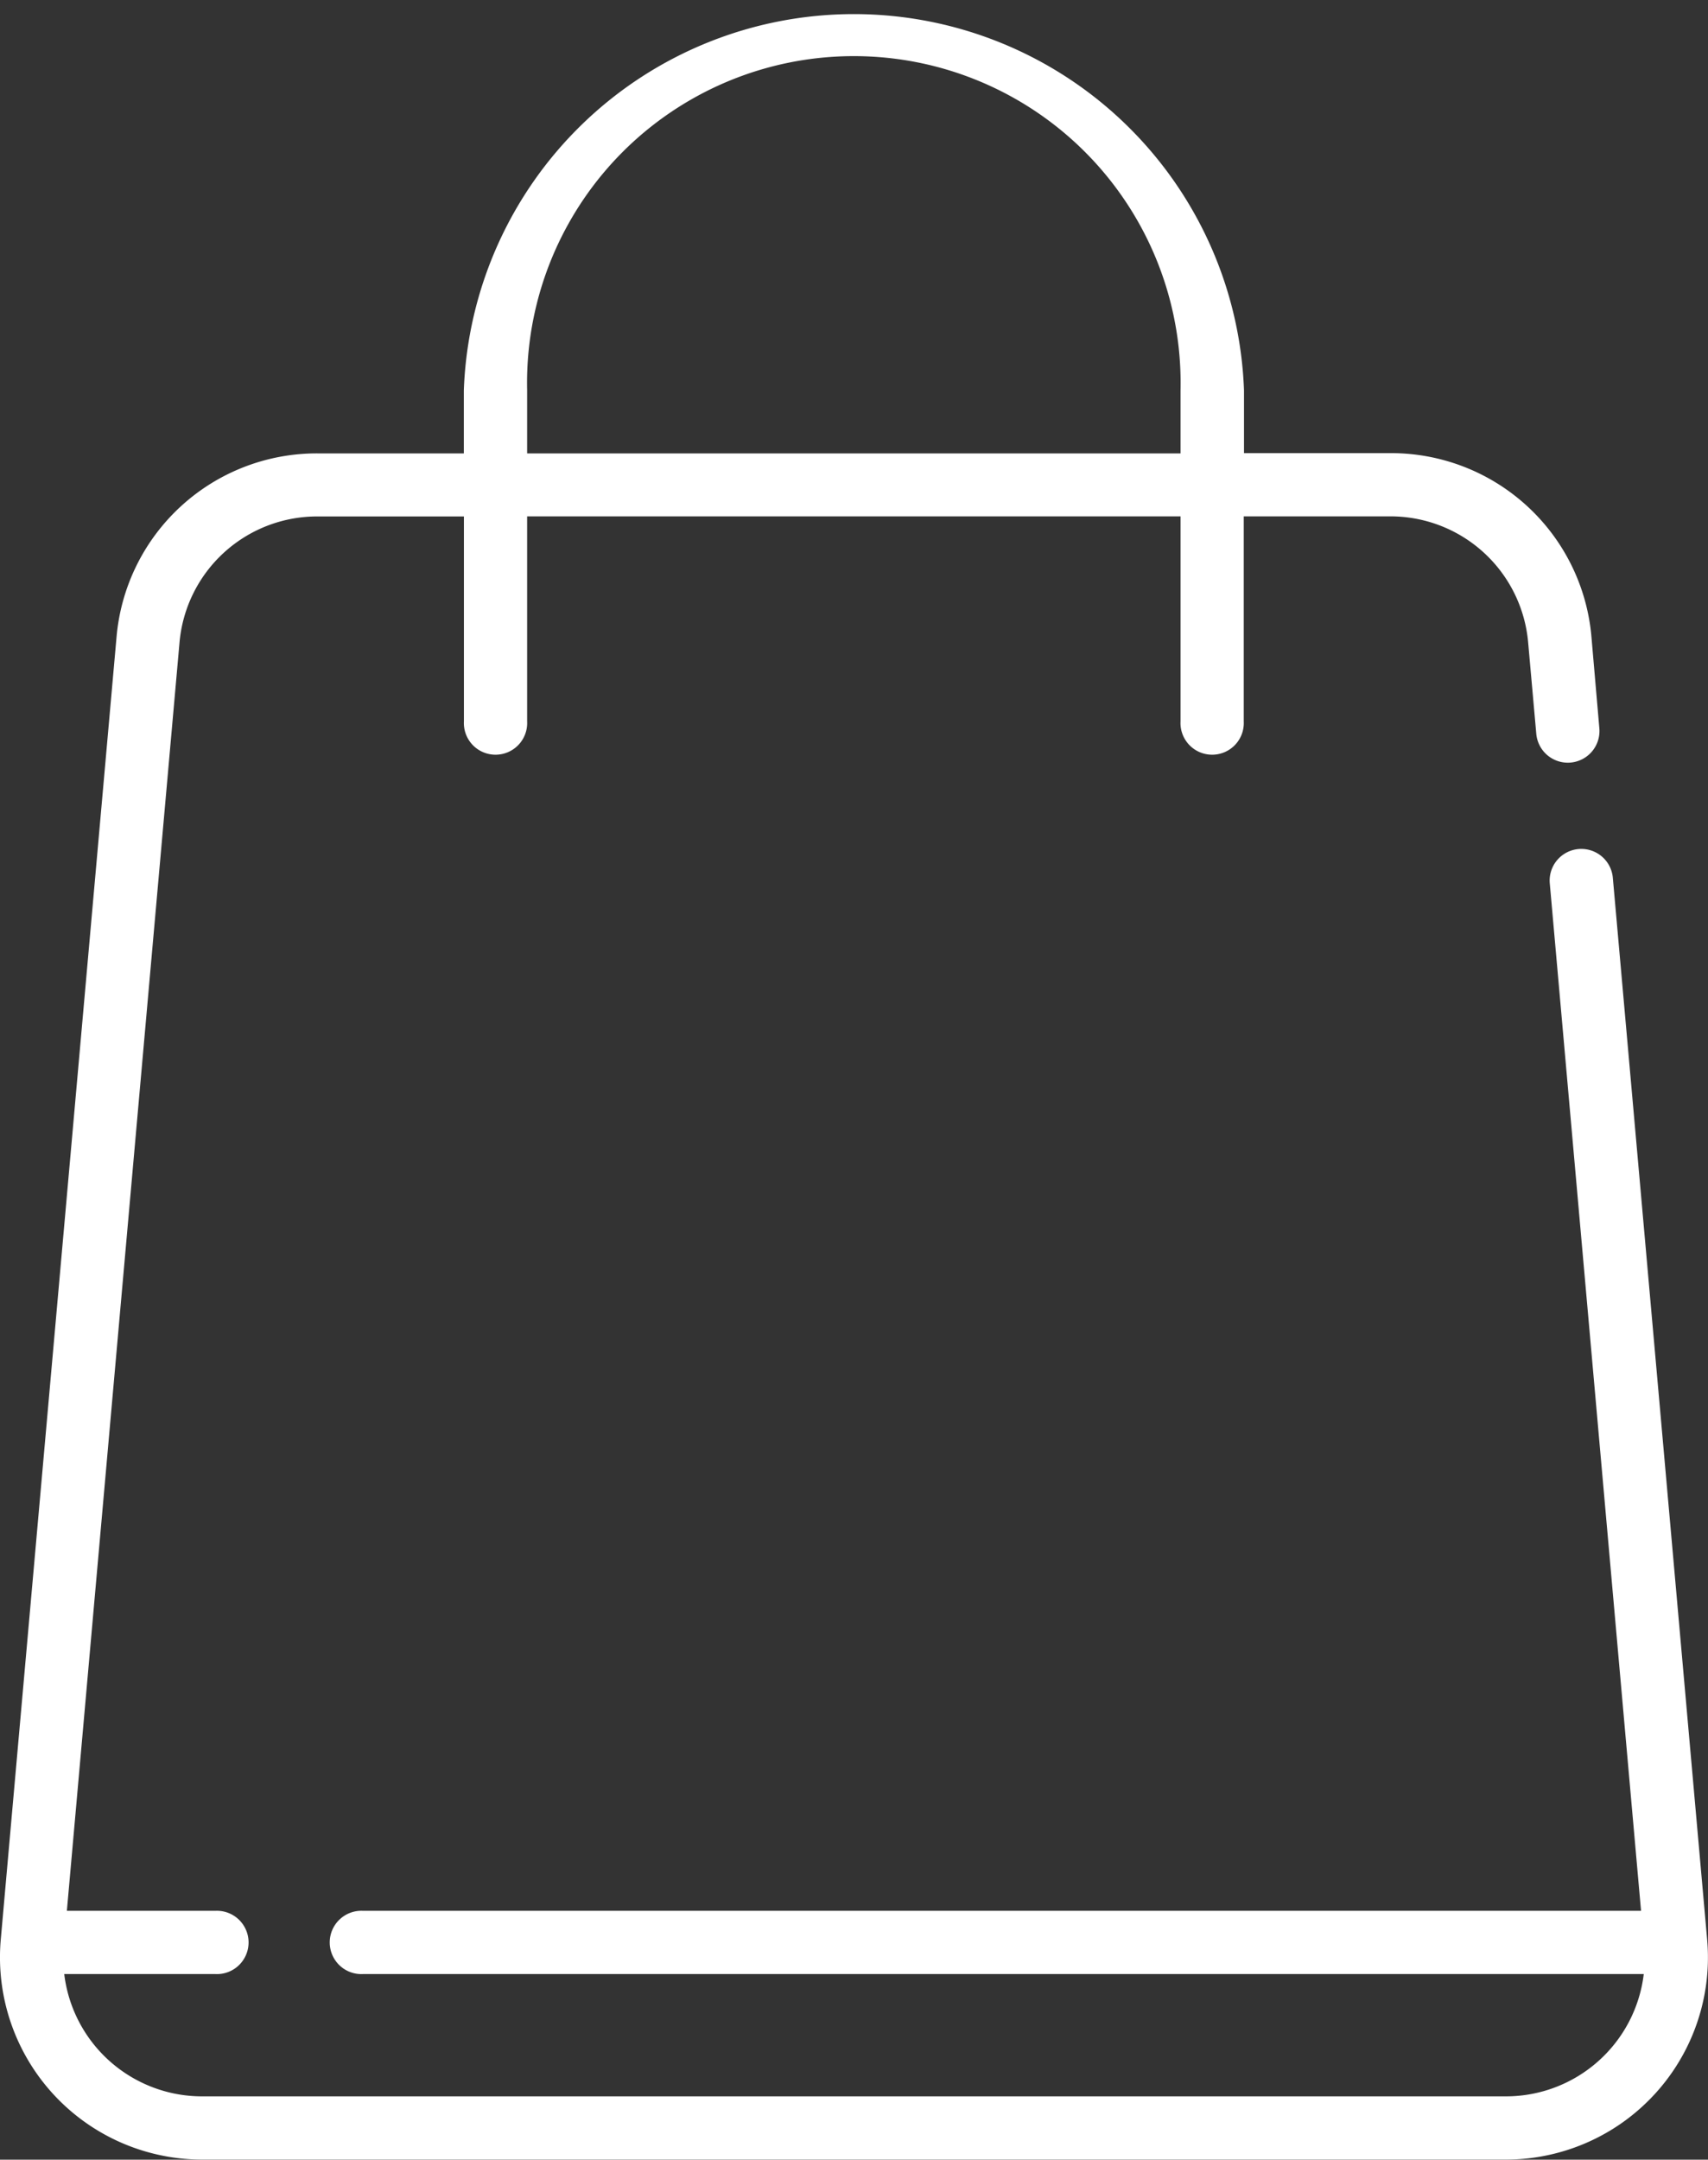 <svg xmlns="http://www.w3.org/2000/svg" fill="#ffffff" width="20.128" height="25.446" viewBox="0 0 20.128 25.446"><rect x="0" y="0" width="20.128" height="25.446" fill="#333333" stroke="none"/><g transform="translate(-53.505 0)"><path d="M73.623,22.853,72.511,10.337a.373.373,0,0,0-.743.066l1.076,12.111H57.783a.373.373,0,1,0,0,.745H72.876A1.636,1.636,0,0,1,71.251,24.7H55.887a1.636,1.636,0,0,1-1.625-1.441h1.78a.373.373,0,1,0,0-.745H54.293L55.62,7.576a1.628,1.628,0,0,1,1.63-1.491h1.722V8.5a.373.373,0,1,0,.745,0V6.084h7.7V8.5a.373.373,0,1,0,.745,0V6.084h1.722a1.628,1.628,0,0,1,1.63,1.491l.095,1.066a.373.373,0,1,0,.743-.066L72.26,7.51a2.369,2.369,0,0,0-2.372-2.171H68.165V4.6a4.6,4.6,0,0,0-9.194,0v.742H57.25A2.369,2.369,0,0,0,54.878,7.51L53.514,22.853a2.383,2.383,0,0,0,2.372,2.592H71.251a2.382,2.382,0,0,0,2.372-2.592ZM59.717,4.6a3.851,3.851,0,1,1,7.7,0v.742h-7.7Z" transform="translate(0)"/></g></svg>